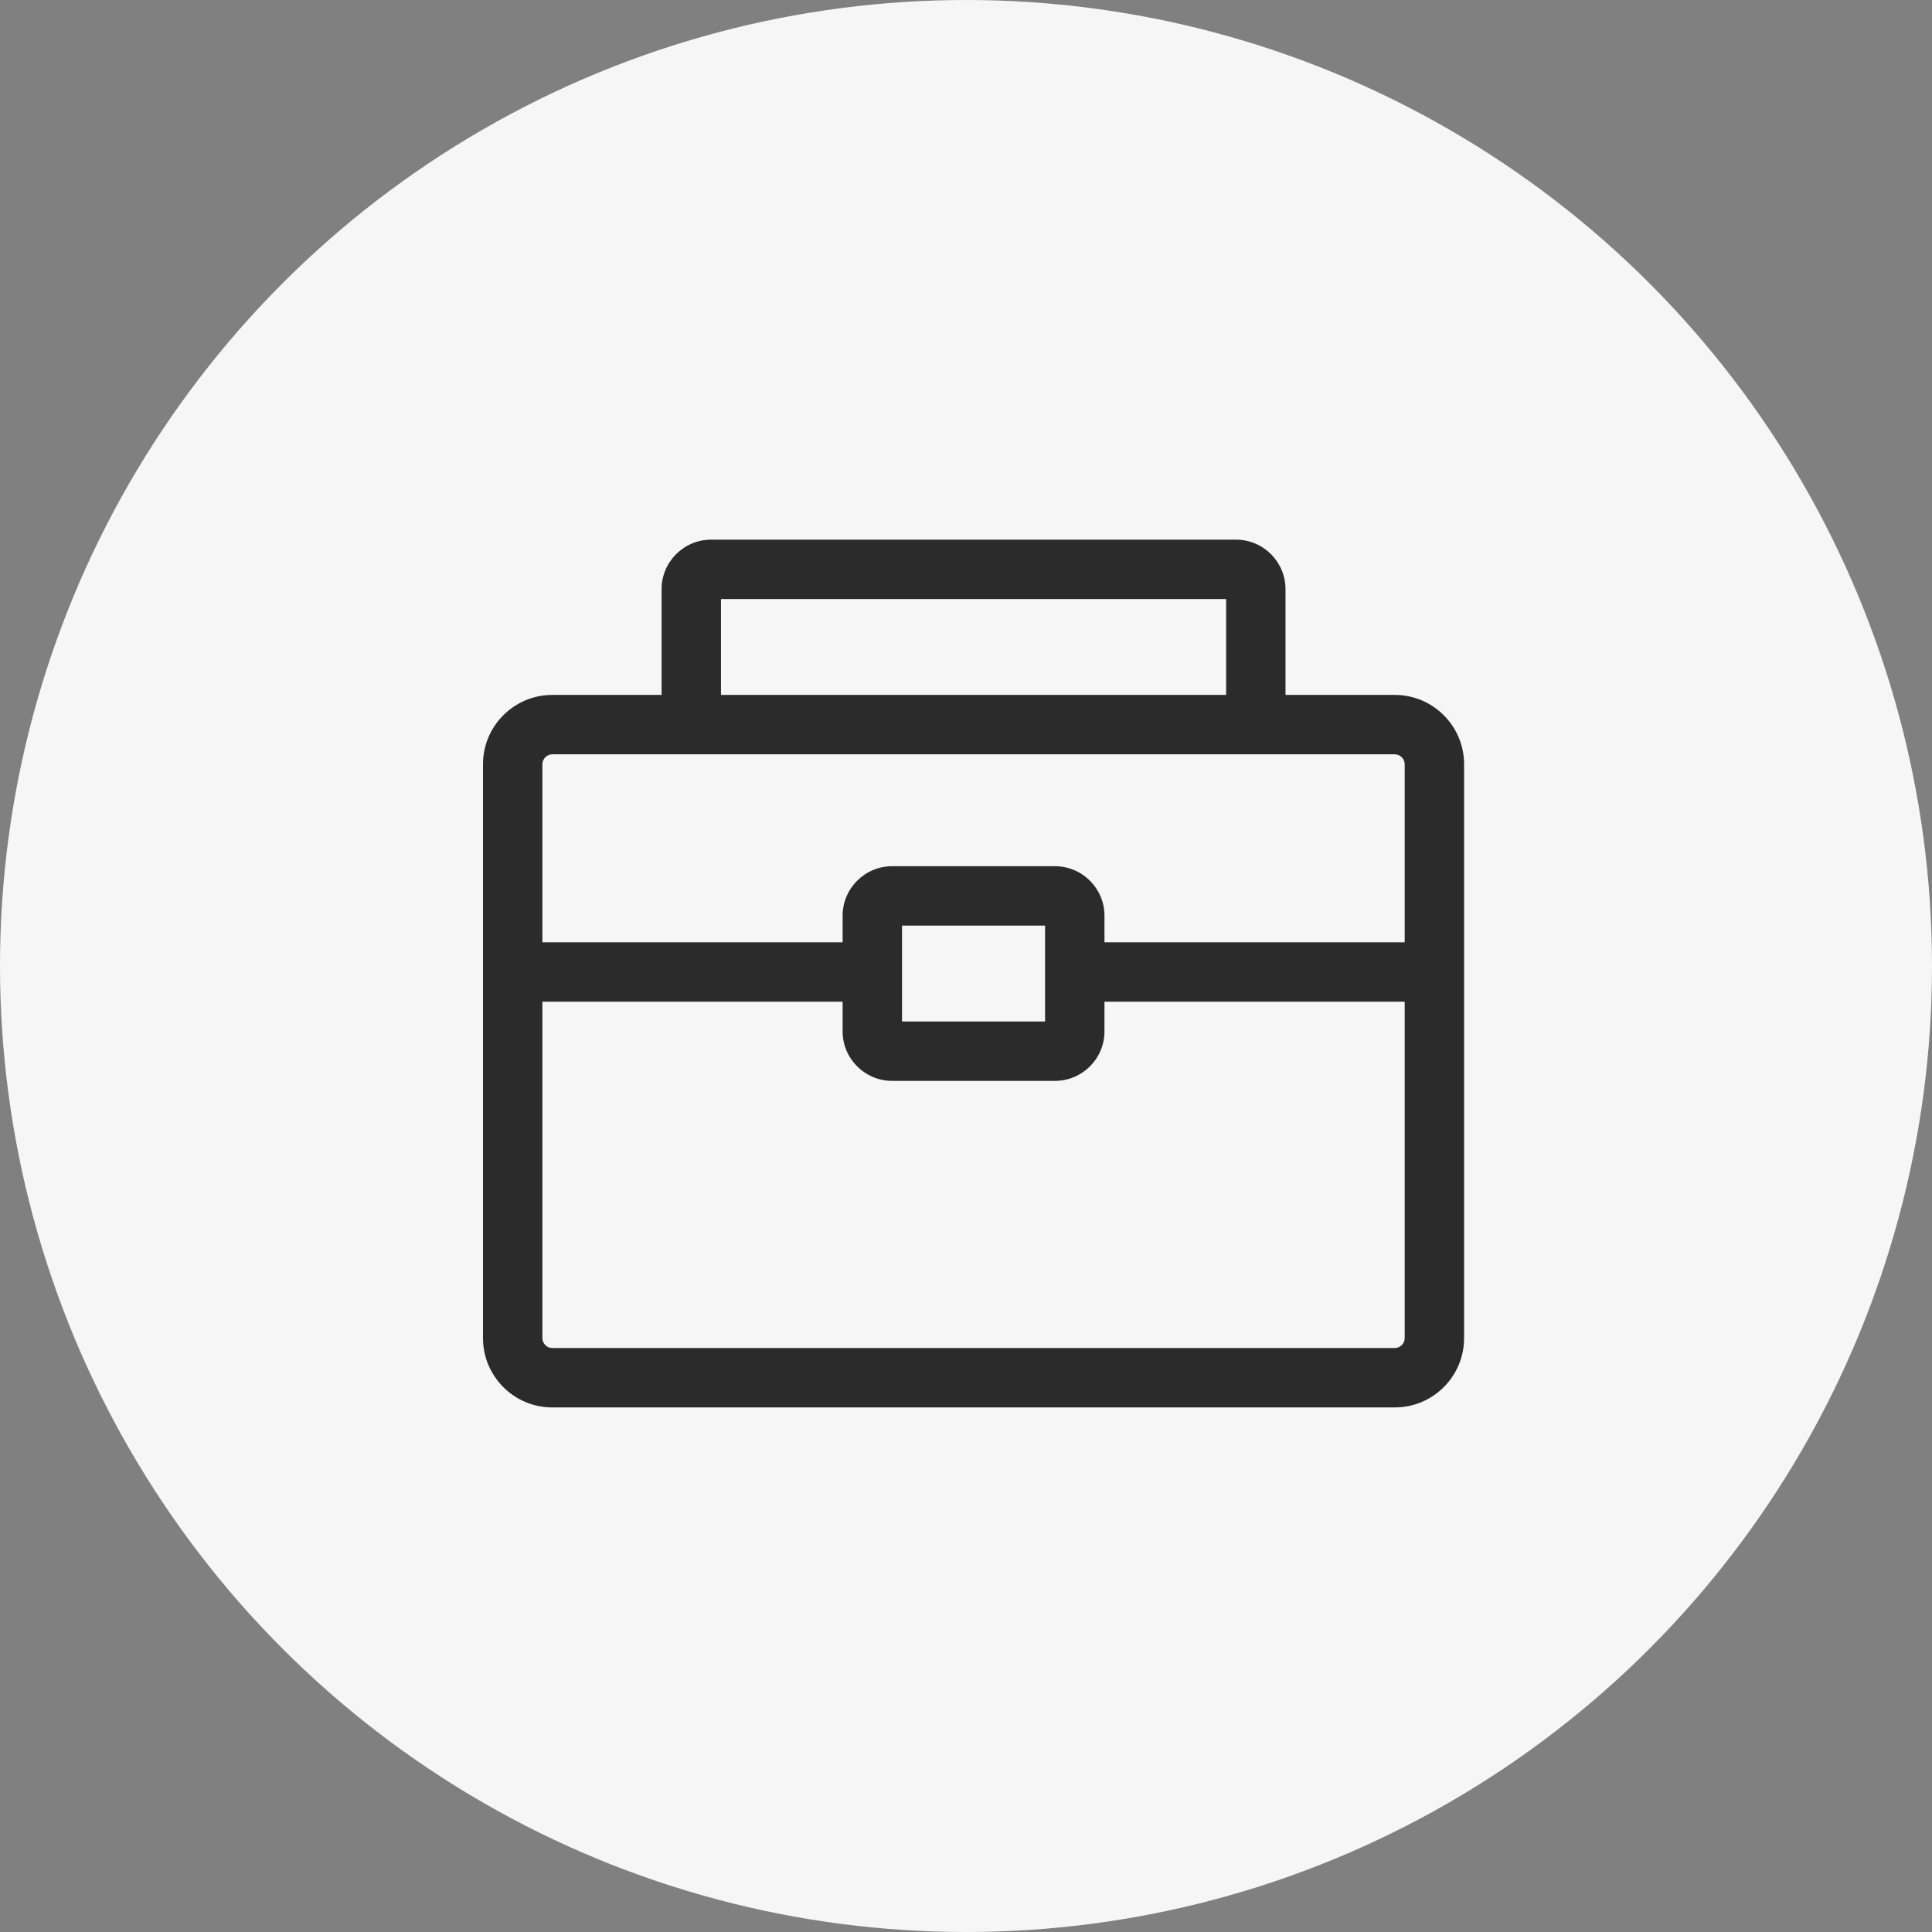 <?xml version="1.0" encoding="UTF-8"?> <svg xmlns="http://www.w3.org/2000/svg" width="128" height="128" viewBox="0 0 128 128" fill="none"><rect x="0" y="0" width="128" height="128" fill="#808080" stroke="none"/> <circle cx="64" cy="64" r="64" fill="#F6F6F6"></circle> <path d="M92.409 46.04H85.168V39.033C85.168 37.225 83.697 35.754 81.889 35.754H47.111C45.303 35.754 43.832 37.225 43.832 39.033V46.04H36.591C34.06 46.04 32 48.1 32 50.631V88.656C32 91.187 34.06 93.246 36.591 93.246H92.409C94.94 93.246 97 91.187 97 88.656V50.631C97 48.1 94.94 46.04 92.409 46.04ZM47.767 39.689H81.234V46.04H47.767V39.689ZM36.591 49.975H92.409C92.764 49.975 93.065 50.276 93.065 50.631V62.431H73.174V60.668C73.174 58.86 71.703 57.389 69.894 57.389H59.105C57.297 57.389 55.826 58.86 55.826 60.668V62.431H35.935V50.631C35.935 50.276 36.236 49.975 36.591 49.975ZM69.239 61.324V67.676H59.761V61.324H69.239ZM92.409 89.311H36.591C36.236 89.311 35.935 89.011 35.935 88.656V66.366H55.826V68.332C55.826 70.14 57.297 71.611 59.105 71.611H69.894C71.703 71.611 73.174 70.14 73.174 68.332V66.366H93.065V88.656C93.065 89.011 92.764 89.311 92.409 89.311Z" fill="#2B2B2B"></path> </svg> 
